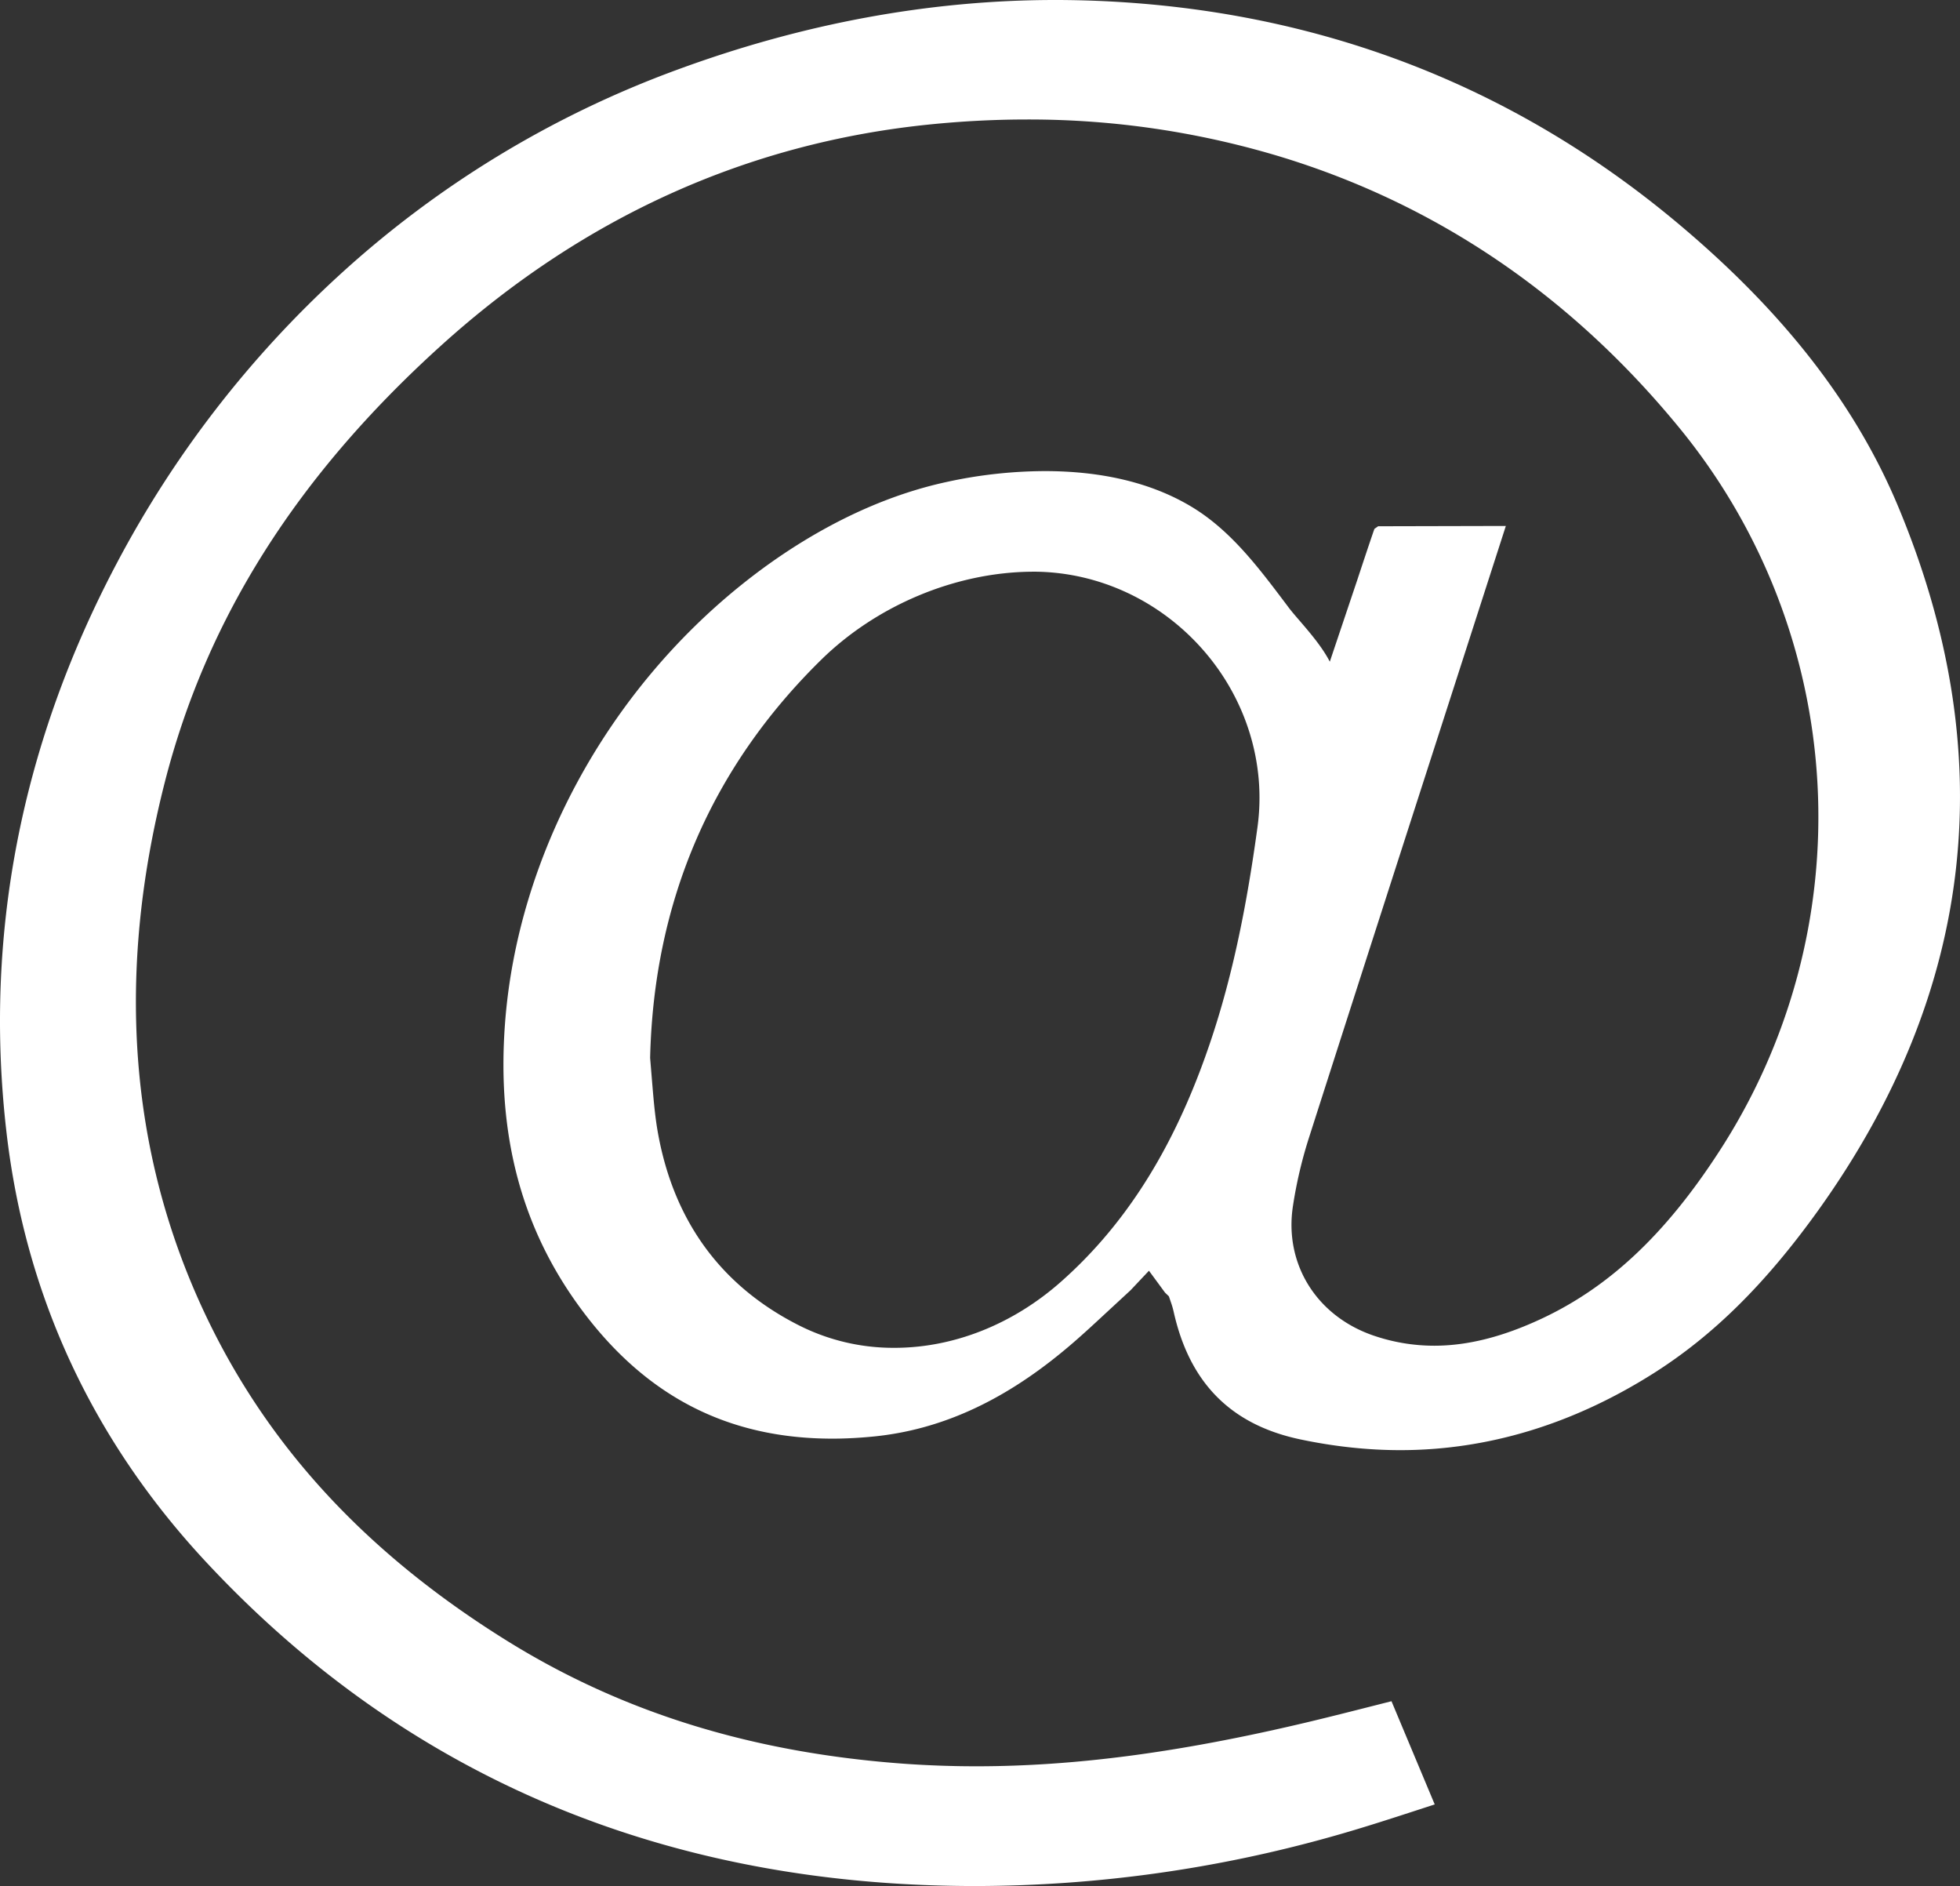 <svg xmlns="http://www.w3.org/2000/svg" width="52.997" height="50.984"><rect width="100%" height="100%" fill="#333333" stroke="none"/><path fill-rule="evenodd" clip-rule="evenodd" fill="#FFF" d="M26.383 50.984c-.486 0-.972-.01-1.459-.03-7.745-.322-14.258-3.261-19.356-8.734C2.498 38.925.683 35.015.174 30.597c-.613-5.312.396-10.494 3.001-15.404a28.733 28.733 0 0 1 5.984-7.741 27.572 27.572 0 0 1 9.152-5.567C21.709.634 25.148 0 28.533 0c.4 0 .801.009 1.204.026 5.92.256 11.182 2.281 15.637 6.016 2.851 2.39 4.797 4.891 5.949 7.646 2.804 6.703 2.082 13.099-2.146 19.012-1.427 1.993-2.847 3.399-4.47 4.426-2.178 1.377-4.482 2.075-6.847 2.075-.884 0-1.794-.099-2.707-.292-1.872-.397-2.991-1.527-3.419-3.453a2.152 2.152 0 0 0-.071-.246l-.057-.167-.104-.1-.435-.592-.496.526-.635.587c-.4.371-.799.743-1.22 1.087-1.646 1.353-3.305 2.099-5.073 2.279-.386.039-.768.06-1.135.06-2.801 0-5.006-1.123-6.742-3.432-1.649-2.191-2.339-4.74-2.111-7.79.337-4.51 2.75-8.961 6.455-11.908 1.212-.965 3.147-2.222 5.476-2.729a12.597 12.597 0 0 1 2.664-.296c1.569 0 2.905.324 3.97.965 1.047.63 1.796 1.624 2.521 2.585l.115.153c.072.094.172.211.284.34.279.325.614.715.817 1.109l.743-2.21c.152-.46.293-.886.438-1.309l.025-.071.101-.071 3.453-.008-1.385 4.296c-1.319 4.092-2.639 8.184-3.95 12.277a11.985 11.985 0 0 0-.421 1.806c-.241 1.555.622 2.959 2.147 3.496a5.066 5.066 0 0 0 1.673.285c.91 0 1.87-.244 2.933-.745 1.809-.854 3.314-2.27 4.736-4.452a16.59 16.59 0 0 0-1.102-19.688c-2.901-3.516-6.488-5.952-10.66-7.237a23.462 23.462 0 0 0-6.914-1.026c-.865 0-1.754.045-2.641.135-4.927.499-9.37 2.509-13.205 5.975-3.896 3.52-6.34 7.38-7.471 11.802-1.315 5.142-.97 9.932 1.022 14.237 1.688 3.646 4.377 6.58 8.223 8.971 3.137 1.951 6.673 3.042 10.812 3.333.617.042 1.25.064 1.883.064 2.662 0 5.477-.371 8.857-1.168.655-.155 1.308-.321 1.973-.49l.398-.101 1.169 2.79-.418.136c-.793.258-1.563.508-2.341.726a35.768 35.768 0 0 1-9.652 1.344zm1.497-35.529c-2.052.02-4.172.908-5.67 2.375-2.975 2.917-4.533 6.539-4.631 10.768l.056.679c.038.451.075.911.16 1.376.435 2.376 1.715 4.116 3.807 5.174a5.657 5.657 0 0 0 2.582.608c1.6 0 3.198-.633 4.499-1.782 1.619-1.43 2.849-3.294 3.763-5.701.708-1.863 1.188-3.897 1.556-6.597.233-1.703-.3-3.443-1.462-4.775-1.179-1.351-2.857-2.126-4.604-2.126h-.004l-.052.001z"/></svg>